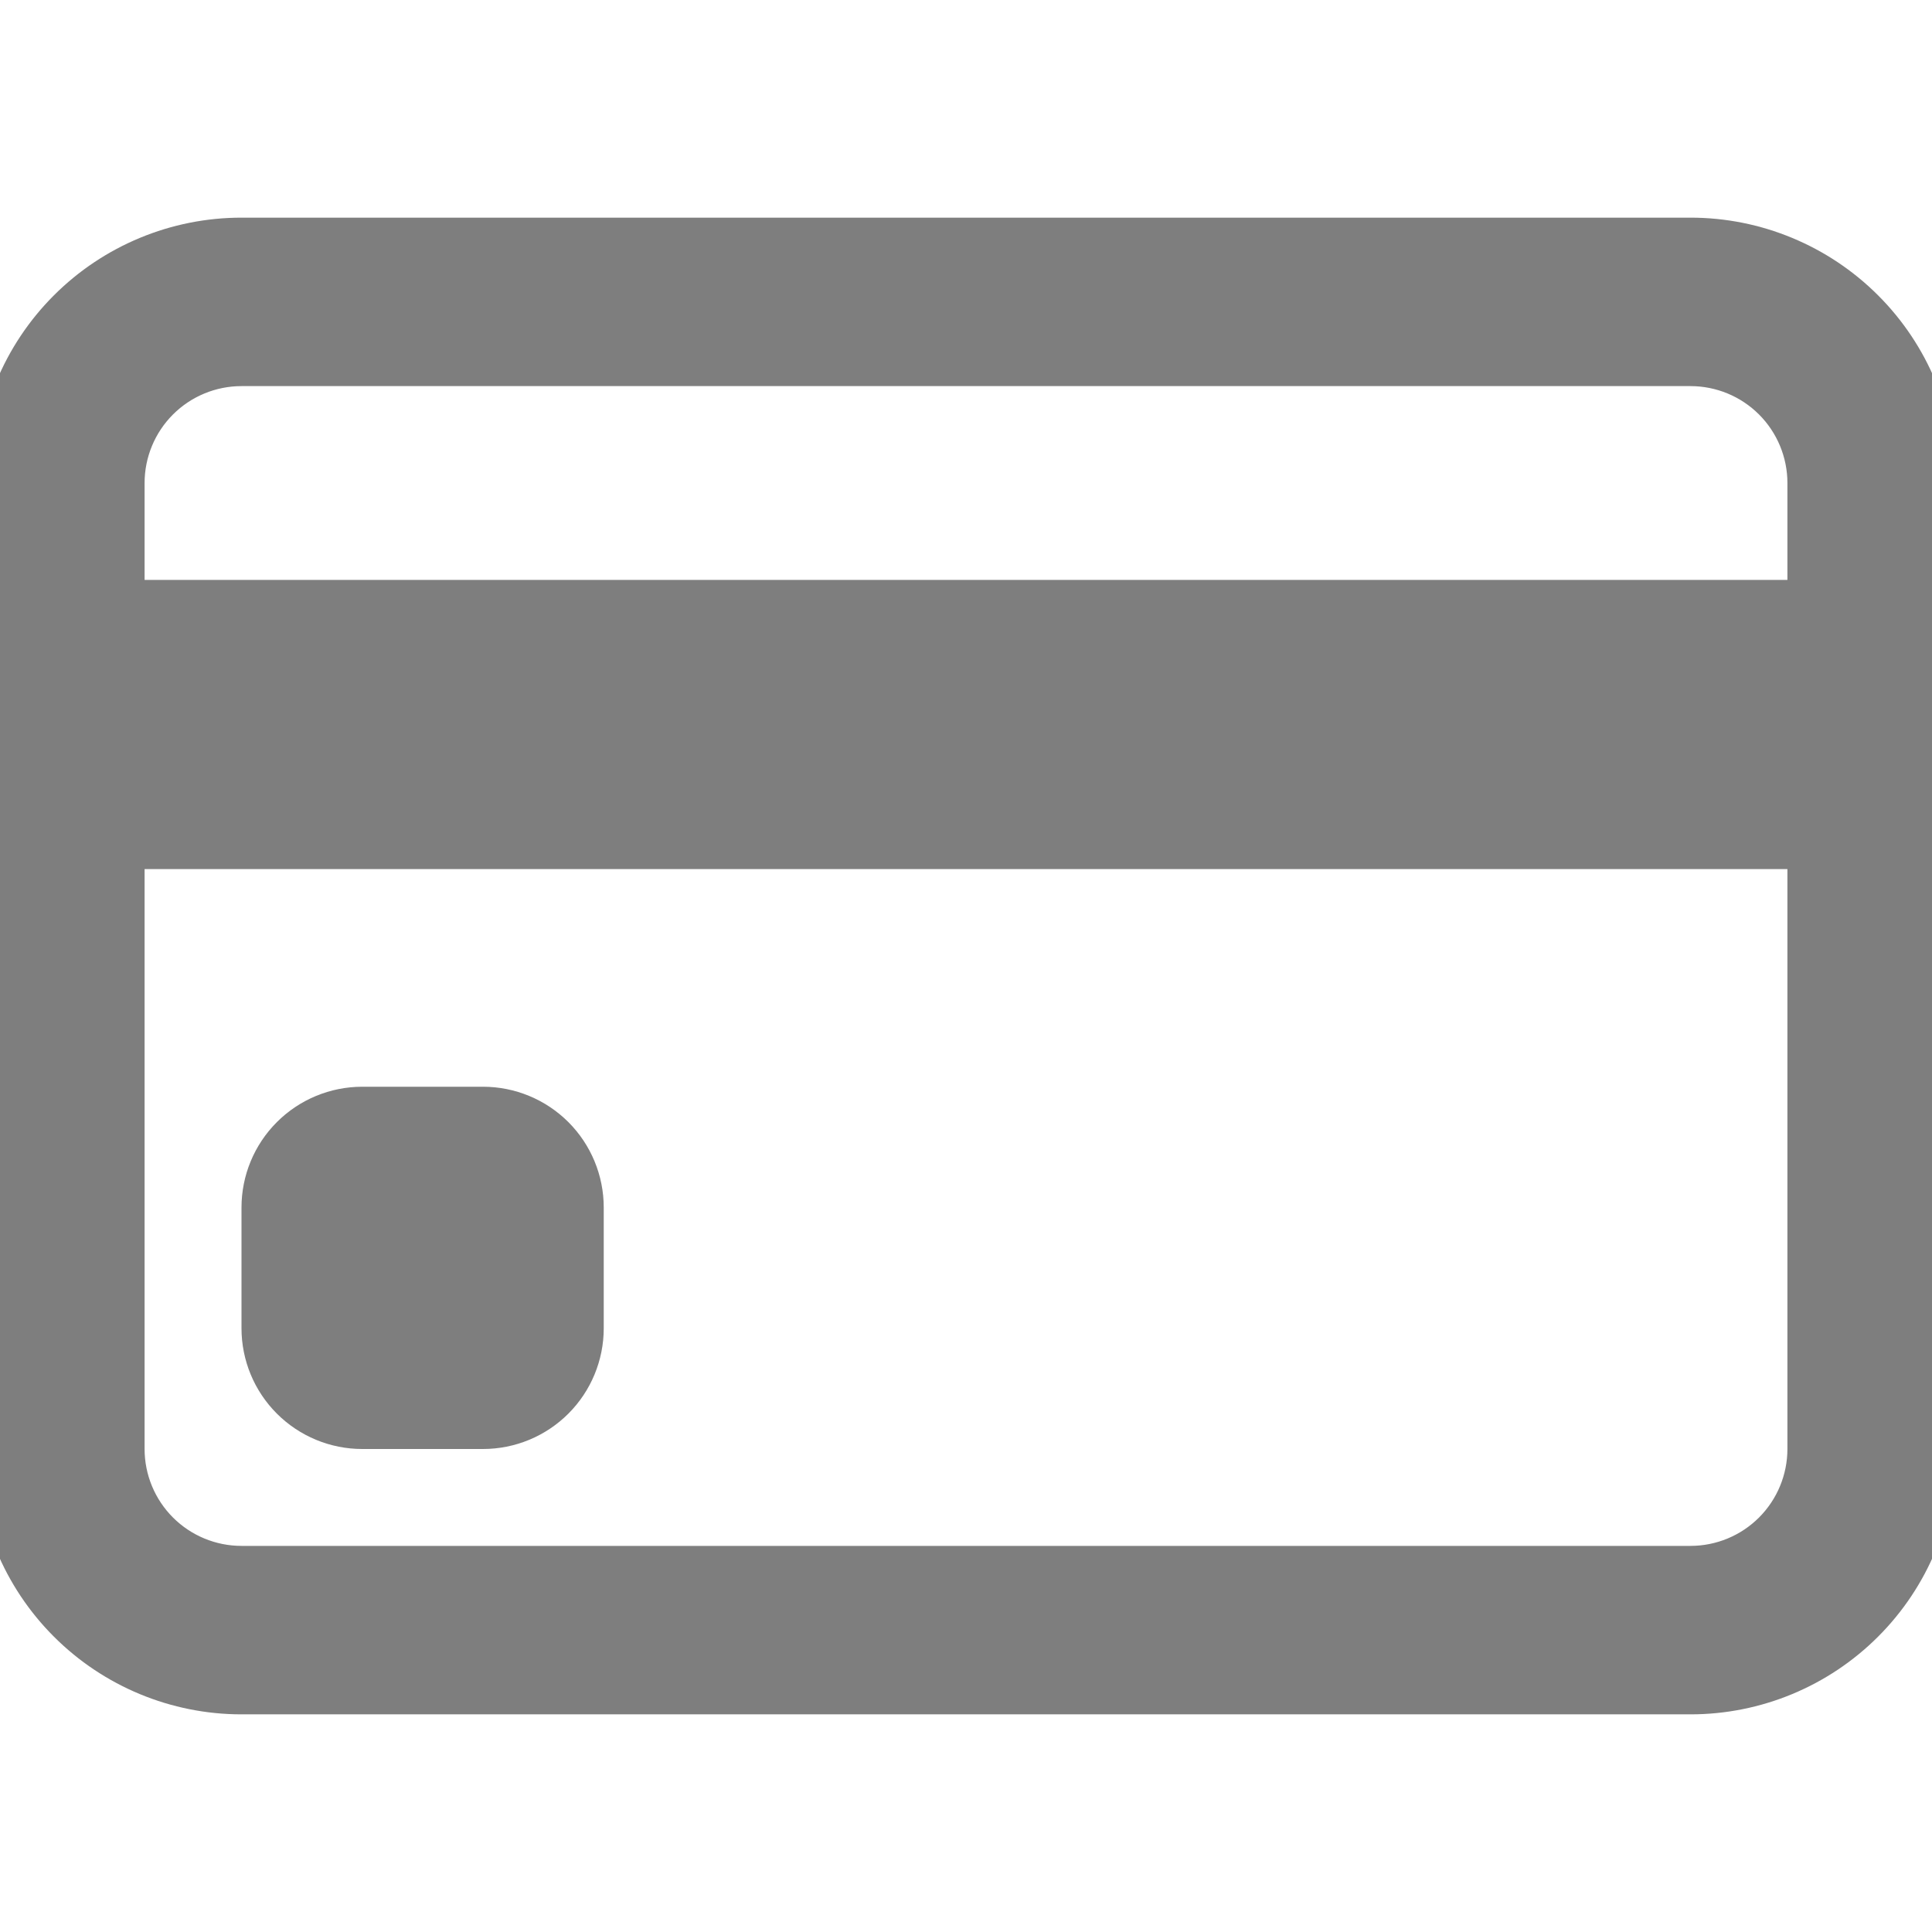 <svg width="81" height="81" viewBox="0 0 81 81" fill="none" xmlns="http://www.w3.org/2000/svg">
<g clip-path="url(#clip0)">
<path d="M0 20.25C0 17.565 1.067 14.989 2.966 13.091C4.864 11.192 7.44 10.125 10.125 10.125H70.875C73.56 10.125 76.136 11.192 78.034 13.091C79.933 14.989 81 17.565 81 20.25V60.75C81 63.435 79.933 66.011 78.034 67.909C76.136 69.808 73.56 70.875 70.875 70.875H10.125C7.44 70.875 4.864 69.808 2.966 67.909C1.067 66.011 0 63.435 0 60.75V20.25ZM10.125 15.188C8.782 15.188 7.495 15.721 6.545 16.67C5.596 17.62 5.062 18.907 5.062 20.25V25.312H75.938V20.25C75.938 18.907 75.404 17.62 74.455 16.67C73.505 15.721 72.218 15.188 70.875 15.188H10.125ZM75.938 35.438H5.062V60.75C5.062 62.093 5.596 63.38 6.545 64.33C7.495 65.279 8.782 65.812 10.125 65.812H70.875C72.218 65.812 73.505 65.279 74.455 64.33C75.404 63.38 75.938 62.093 75.938 60.75V35.438Z" fill="#7E7E7E" stroke="#7E7E7E" stroke-width="2"/>
<path d="M10.125 50.625C10.125 49.282 10.658 47.995 11.608 47.045C12.557 46.096 13.845 45.562 15.188 45.562H20.25C21.593 45.562 22.88 46.096 23.83 47.045C24.779 47.995 25.312 49.282 25.312 50.625V55.688C25.312 57.03 24.779 58.318 23.83 59.267C22.88 60.217 21.593 60.75 20.25 60.75H15.188C13.845 60.75 12.557 60.217 11.608 59.267C10.658 58.318 10.125 57.03 10.125 55.688V50.625Z" fill="#7E7E7E"/>
</g>
<defs>
<clipPath id="clip0">
<rect width="81" height="81" fill="white"/>
</clipPath>
</defs>
</svg>
